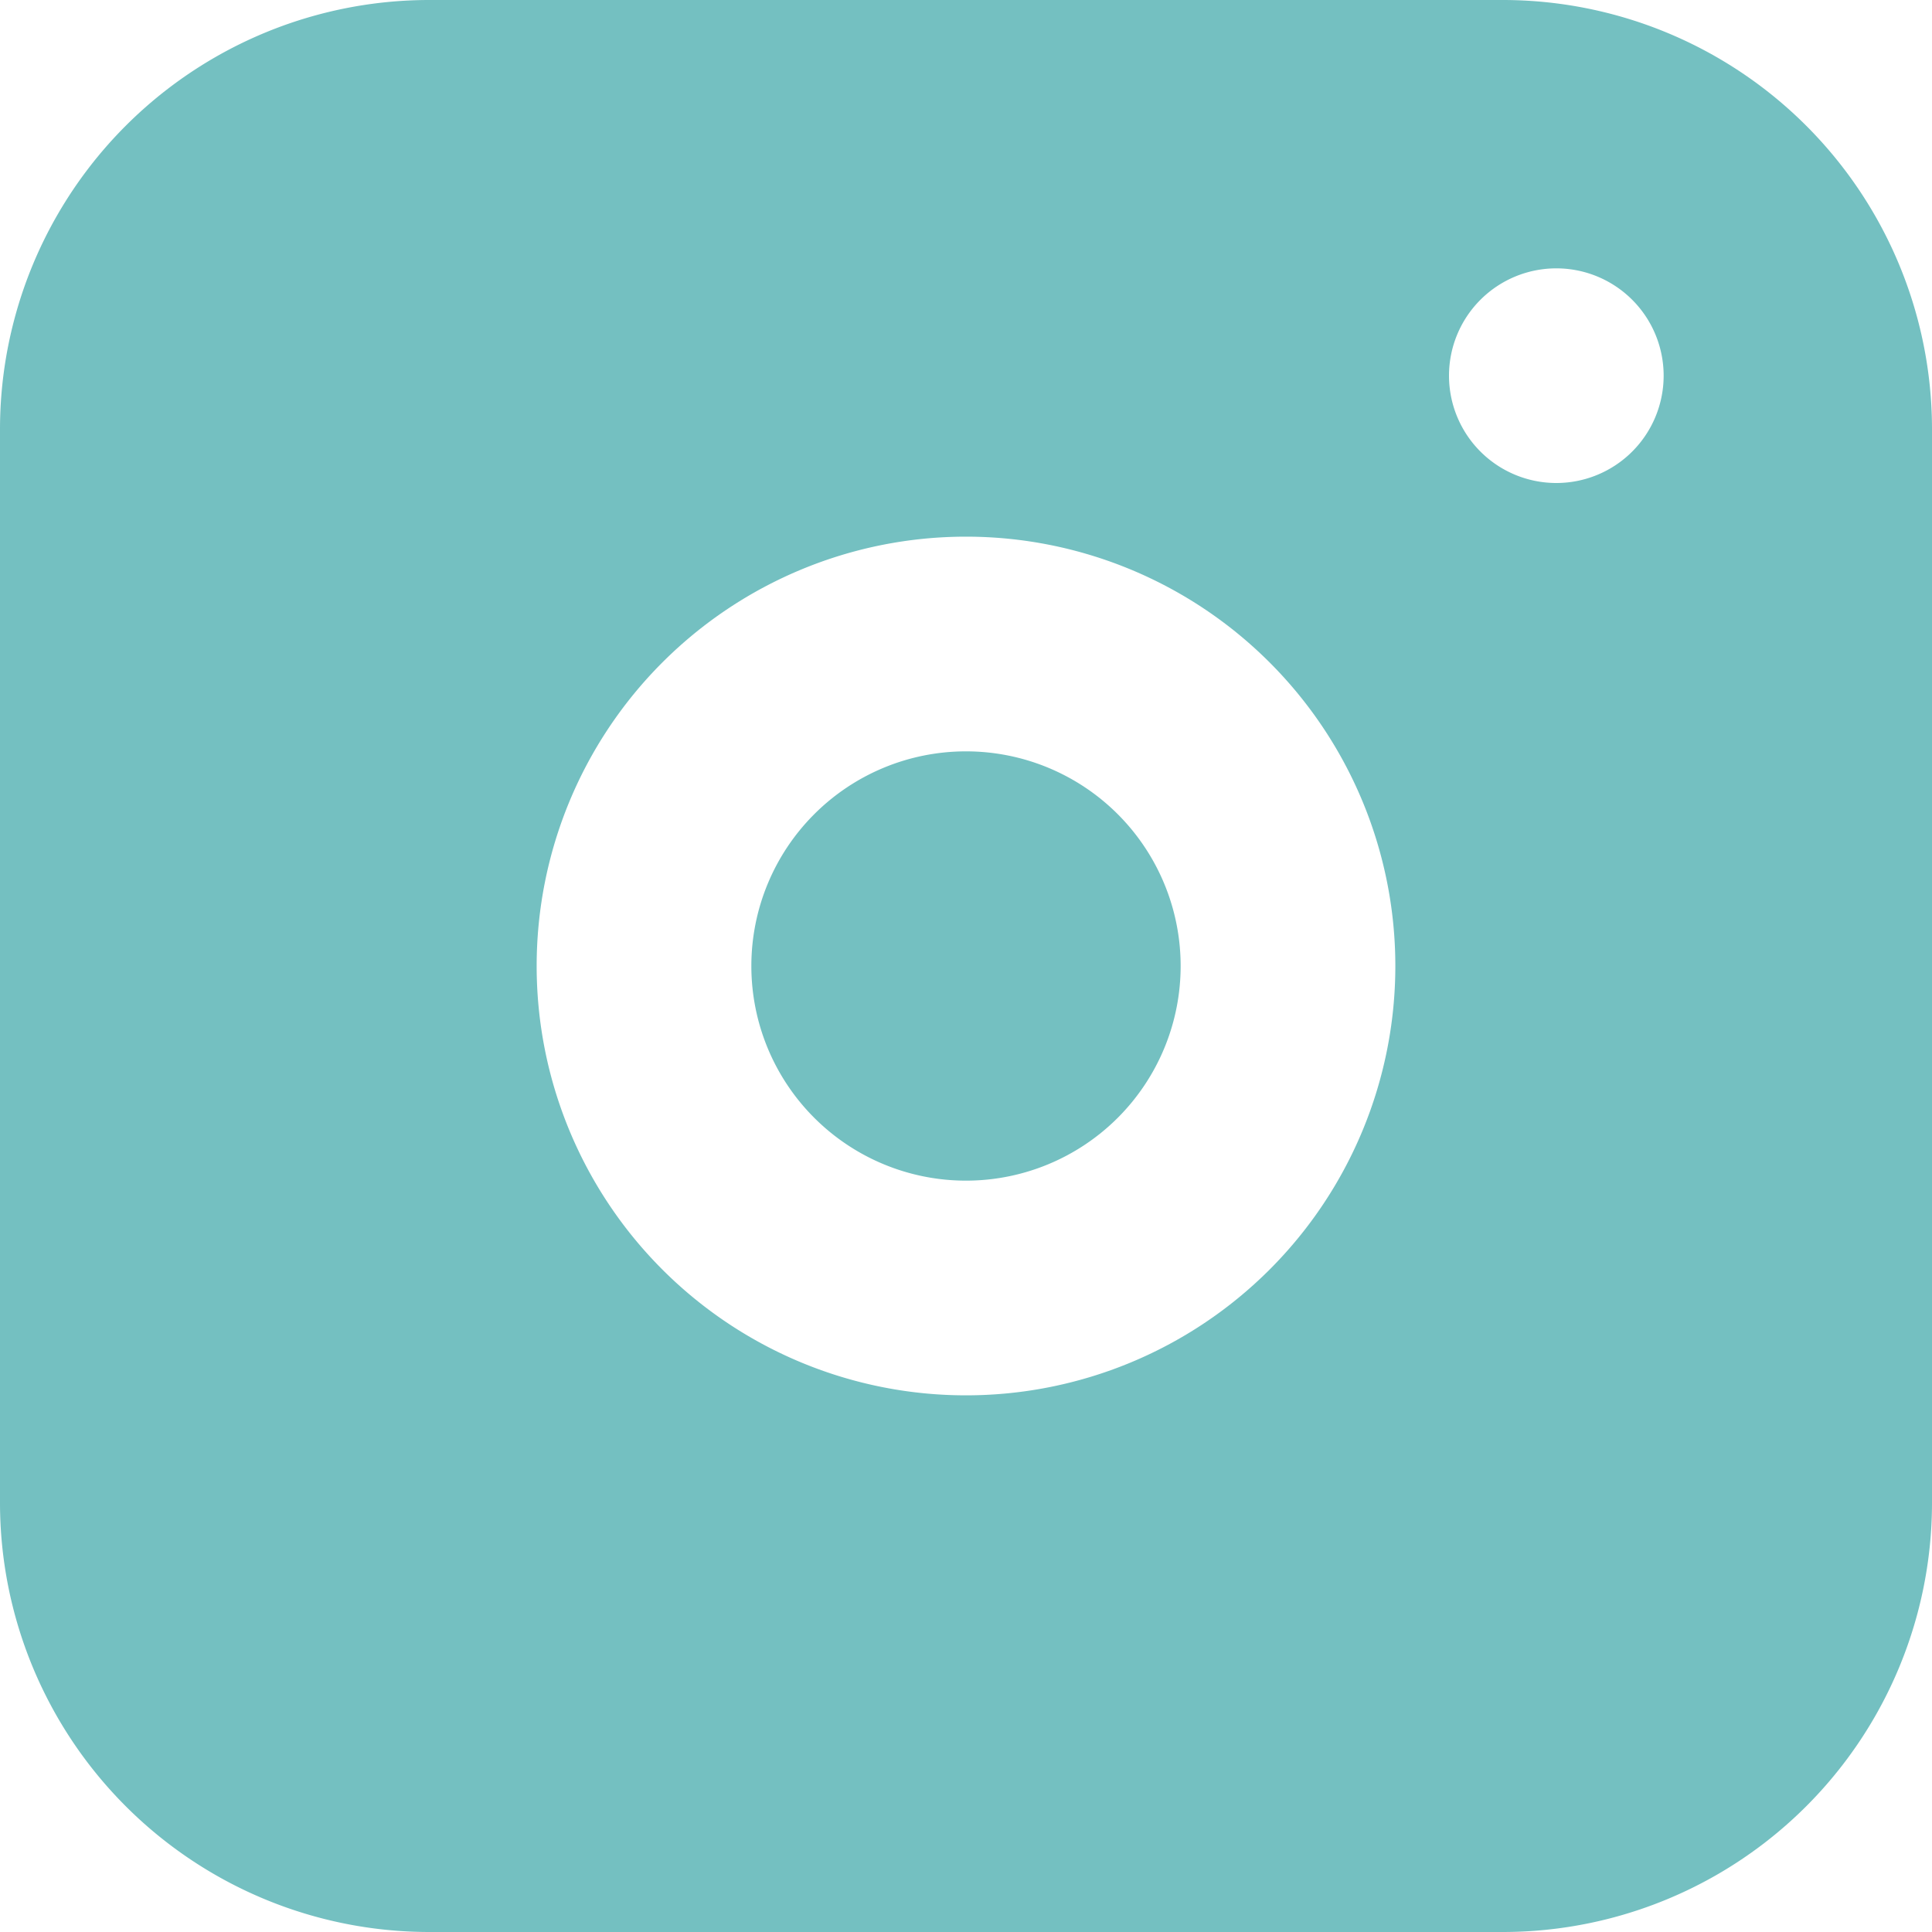 <svg xmlns="http://www.w3.org/2000/svg" width="40" height="40" viewBox="0 0 40 40">
  <path id="Instagram" d="M3,11.889A8.889,8.889,0,0,1,11.889,3H34.111A8.889,8.889,0,0,1,43,11.889V34.111A8.889,8.889,0,0,1,34.111,43H11.889A8.889,8.889,0,0,1,3,34.111Zm20,6.667A4.444,4.444,0,1,0,27.444,23,4.444,4.444,0,0,0,23,18.556ZM14.111,23A8.889,8.889,0,1,1,23,31.889,8.889,8.889,0,0,1,14.111,23ZM35.222,13A2.222,2.222,0,1,0,33,10.778,2.222,2.222,0,0,0,35.222,13Z" transform="translate(-3 -3)" fill="#74c0c1" fill-rule="evenodd"/>
</svg>
